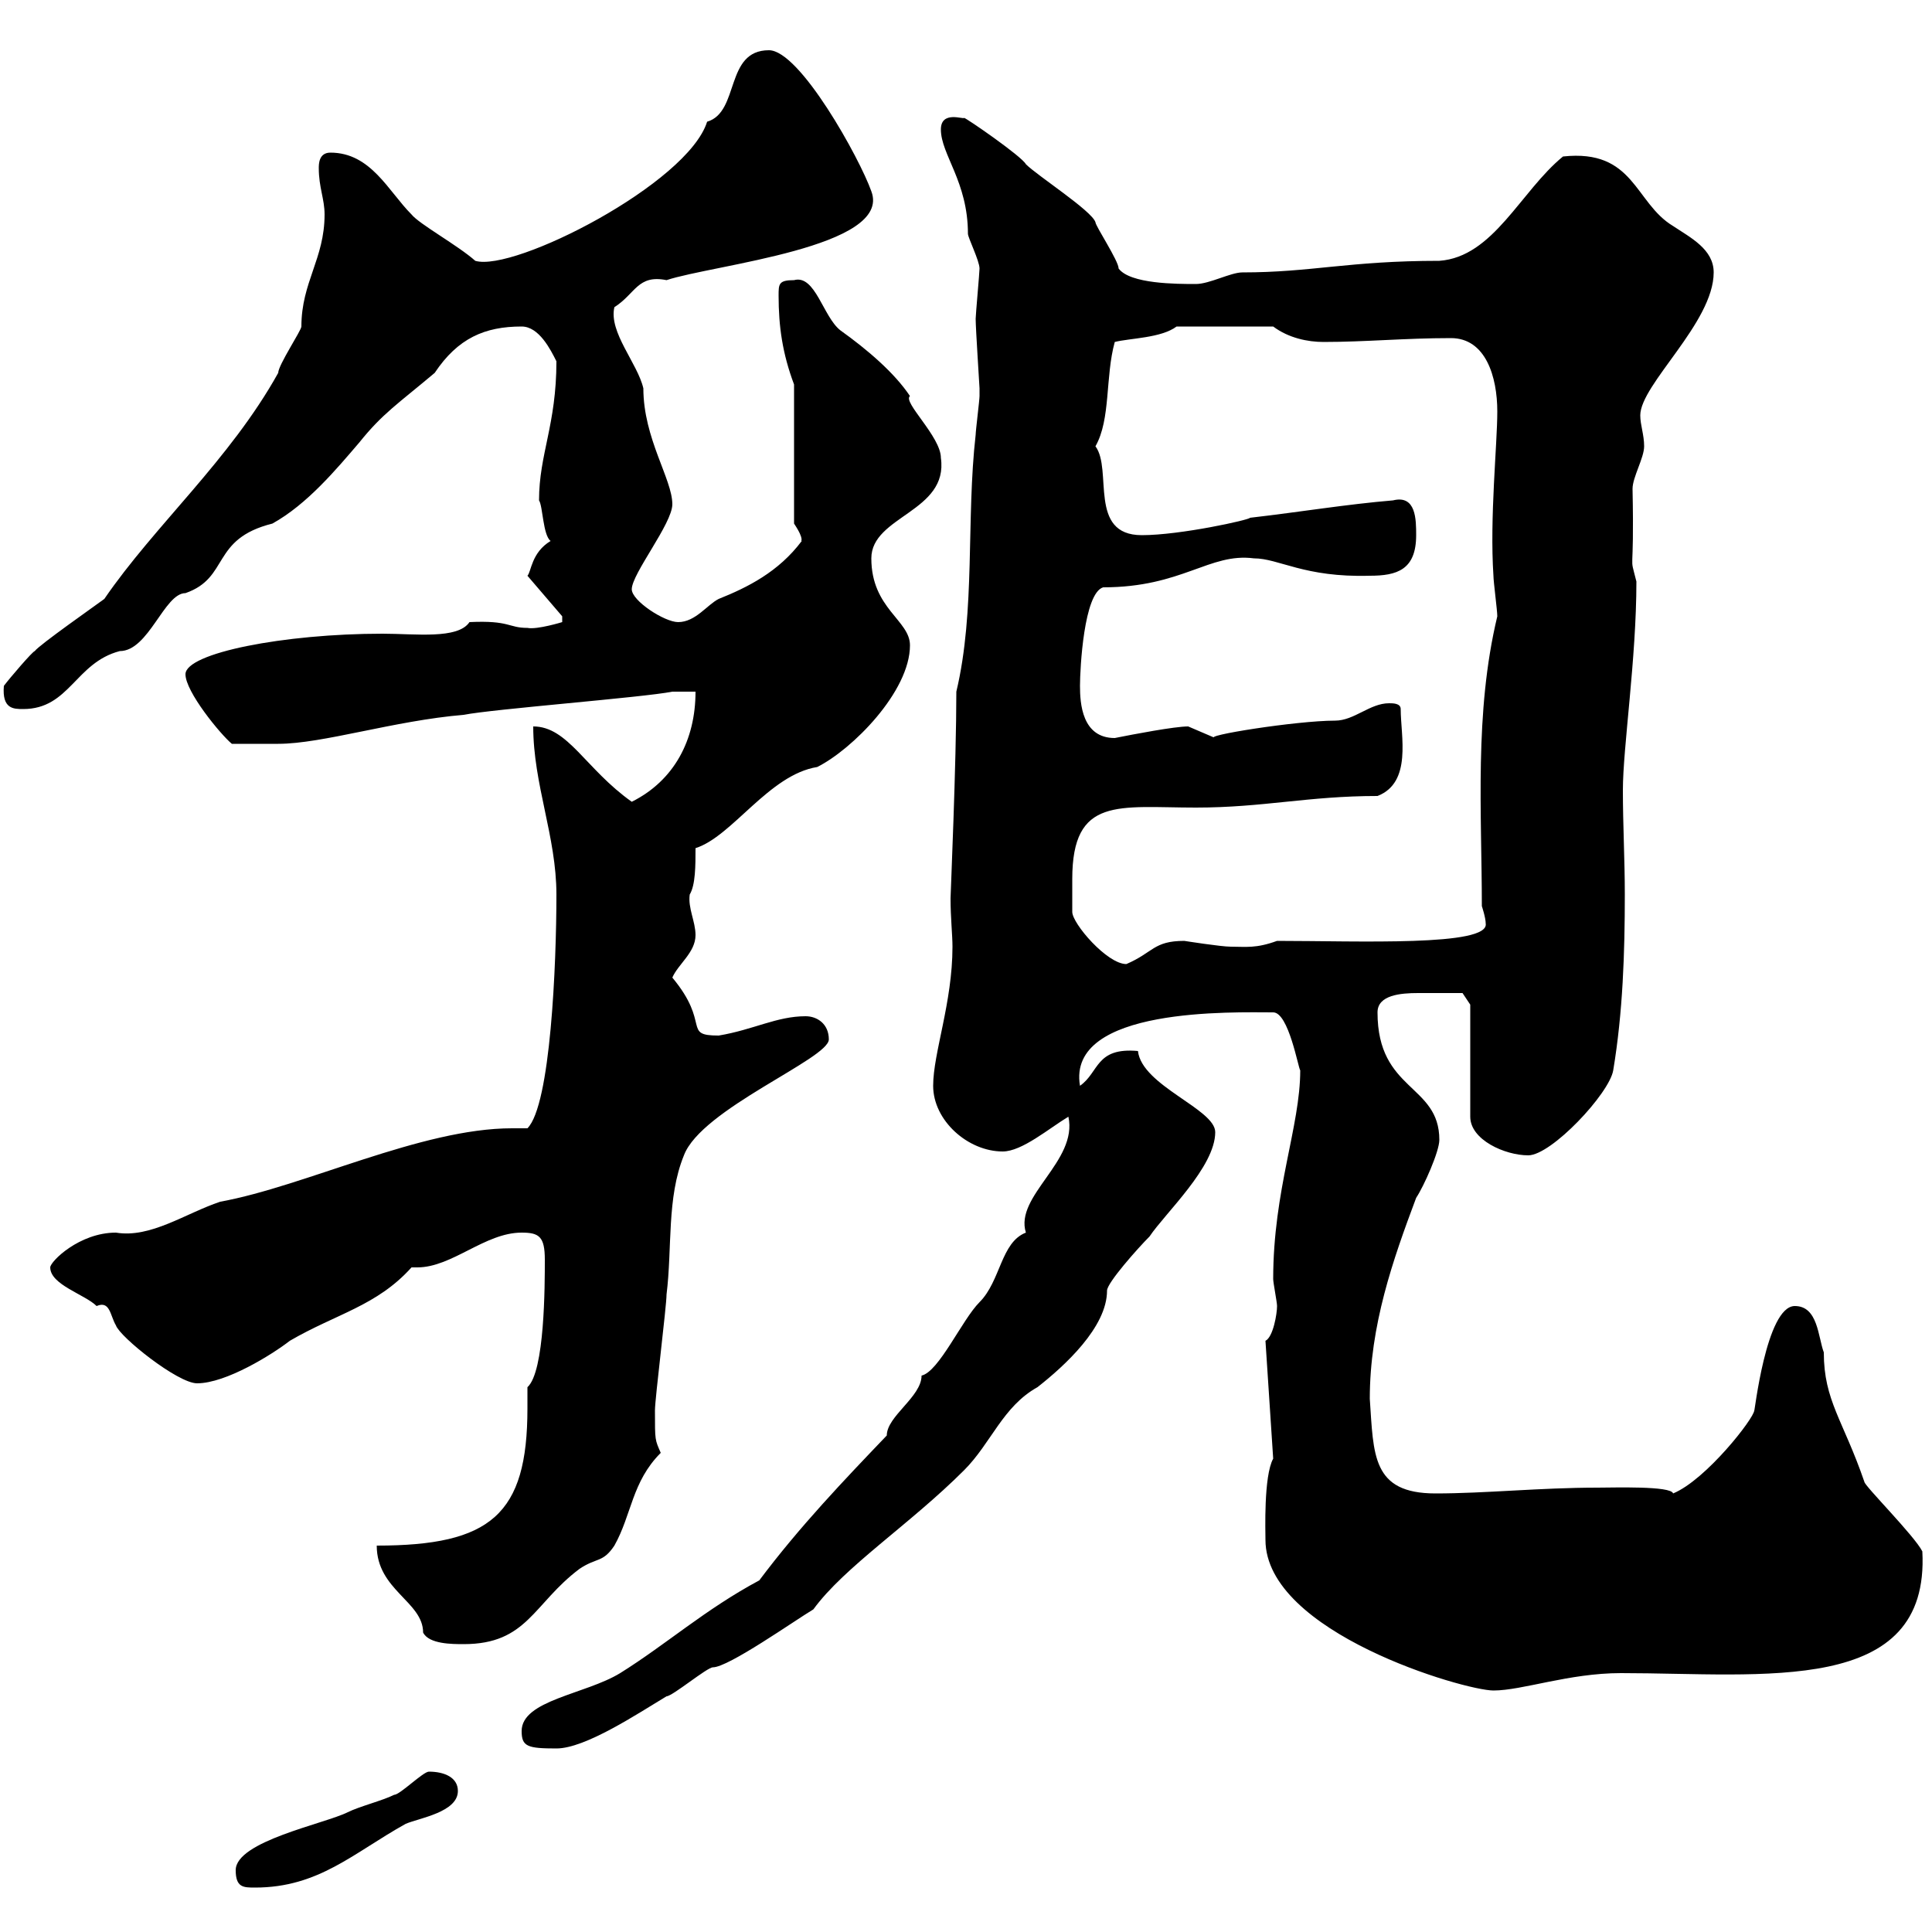 <svg xmlns="http://www.w3.org/2000/svg" xmlns:xlink="http://www.w3.org/1999/xlink" width="300" height="300"><path d="M36.60 290.40C36.60 293.10 37.80 293.10 39.60 293.10C49.50 293.10 54.90 287.70 63 283.20C65.10 282.30 71.10 281.40 71.10 278.10C71.10 276 69 275.10 66.60 275.10C65.70 275.10 62.10 278.70 61.20 278.70C59.40 279.60 55.80 280.50 54 281.40C50.40 283.20 36.60 285.90 36.60 290.40ZM81 268.80C81 271.20 81.90 271.50 86.40 271.50C90.90 271.50 99 266.10 103.50 263.40C104.40 263.40 109.80 258.90 110.70 258.90C113.10 258.90 123.30 251.70 126.30 249.90C131.10 243.30 141.30 236.70 149.70 228.30C153.90 224.10 155.70 218.40 161.10 215.40C165.30 212.10 171.90 206.10 171.90 200.40C171.90 199.20 176.70 193.80 178.50 192C180.90 188.40 188.70 181.20 188.70 175.80C188.70 172.20 177.30 168.60 176.70 163.20C170.10 162.60 170.70 166.50 167.70 168.60C165.60 156.30 191.70 157.20 197.70 157.20C200.10 157.20 201.60 165.90 201.90 166.20C201.90 174.90 197.70 184.80 197.70 198.60C197.70 199.20 198.30 202.20 198.30 202.80C198.30 204 197.70 207.60 196.50 208.20L197.70 226.50C196.20 229.20 196.50 237.90 196.50 239.10C196.50 253.50 227.40 262.50 231.90 262.50C236.40 262.50 243.60 259.80 251.70 259.80C273.90 259.80 299.70 263.40 298.50 240.90C297.30 238.50 289.50 230.70 289.50 230.10C286.20 220.50 283.20 217.50 283.20 210C282.30 207.60 282.30 202.80 278.70 202.80C274.20 202.80 272.40 219.90 272.40 219C272.40 220.20 264.90 229.80 259.80 231.90C259.50 230.70 250.50 231 248.10 231C239.10 231 230.70 231.90 222.90 231.90C213 231.90 213.30 225.90 212.70 217.20C212.70 205.80 216.30 195.60 219.90 186C221.10 184.20 223.50 178.80 223.50 177C223.50 168.30 213.90 169.50 213.90 157.20C213.90 154.50 217.50 154.20 220.20 154.20C223.20 154.20 225.90 154.20 227.10 154.20L228.30 156L228.30 173.40C228.30 177 233.70 179.40 237.30 179.40C240.90 179.40 249.90 169.80 250.50 166.20C252 157.20 252.30 147.90 252.30 138.90C252.30 133.50 252 128.10 252 122.70C252 116.10 254.10 102.30 254.10 90.30C252.90 85.50 253.80 90.60 253.50 75.90C253.50 74.10 255.30 71.10 255.30 69.30C255.30 67.50 254.70 66 254.70 64.50C254.70 59.70 266.10 50.10 266.10 42.30C266.10 38.70 262.50 36.90 259.80 35.10C253.80 31.50 253.80 23.10 242.70 24.30C236.10 29.70 231.90 39.90 223.50 40.50C209.40 40.50 203.70 42.30 192.90 42.30C191.10 42.30 187.80 44.10 185.70 44.10C182.70 44.10 175.50 44.10 173.70 41.70C173.70 40.50 170.10 35.10 170.10 34.50C169.50 32.70 161.10 27.30 159.30 25.50C158.70 24.30 150 18.30 149.70 18.30C149.70 18.60 146.10 17.10 146.10 20.10C146.10 24 150.30 28.20 150.30 36.30C150.30 36.90 152.10 40.50 152.10 41.70C152.10 42.30 151.50 48.90 151.50 49.50C151.50 51 152.10 60 152.10 60.30C152.10 60.30 152.10 61.50 152.10 61.50C152.10 62.10 151.50 66.90 151.50 67.50C150 80.70 151.50 94.80 148.50 107.40C148.50 118.50 147.60 138.90 147.60 139.50C147.60 142.50 147.90 145.20 147.90 147C147.90 155.70 144.90 163.50 144.90 168.60C144.90 174 150.30 178.80 155.70 178.80C158.70 178.80 162.90 175.20 165.90 173.40C167.40 180.30 157.50 185.70 159.30 191.40C155.40 192.90 155.40 198.90 152.10 202.20C149.40 204.90 145.80 213 143.10 213.60C143.10 216.90 137.70 219.90 137.70 222.90C131.10 229.80 124.20 237 117.90 245.40C109.50 249.90 103.50 255.30 96.30 259.80C90.90 263.10 81 264 81 268.80ZM58.50 240C58.50 246.90 65.70 248.70 65.70 253.50C66.60 255.30 70.20 255.30 72 255.30C81.90 255.30 82.80 249 90 243.60C92.70 241.80 93.60 242.70 95.40 240C98.10 235.20 98.10 230.10 102.60 225.60C101.70 223.50 101.70 223.80 101.70 219C101.70 217.20 103.50 202.80 103.50 201C104.40 193.80 103.50 186 106.20 179.40C108.90 172.20 128.70 164.40 128.70 161.40C128.70 159 126.90 157.80 125.10 157.80C120.60 157.80 117 159.90 111.60 160.80C105.90 160.80 110.40 159 104.40 151.80C105.30 149.70 108 147.90 108 145.20C108 143.10 106.80 141 107.10 138.90C108 137.40 108 134.40 108 131.70C113.70 129.90 119.40 120.30 126.90 119.10C132.30 116.40 141.30 107.40 141.30 100.20C141.30 96.30 135.30 94.50 135.30 86.70C135.30 80.10 147.30 79.50 146.10 71.10C146.10 67.80 140.10 62.40 141.30 61.50C138.90 57.90 134.70 54.30 130.50 51.30C127.80 49.20 126.60 42.60 123.30 43.50C120.90 43.50 120.90 44.10 120.90 45.90C120.90 50.70 121.50 54.90 123.30 59.70L123.30 81.30C125.10 84 124.20 84 124.50 84C120.90 88.80 116.10 91.20 111.60 93C109.80 93.90 108 96.60 105.30 96.60C103.20 96.60 98.10 93.30 98.10 91.50C98.10 89.10 104.40 81.30 104.40 78.30C104.40 74.40 99.90 68.10 99.90 60.30C99 56.40 94.50 51.60 95.40 47.70C98.70 45.60 99 42.60 103.50 43.50C110.70 41.10 138.60 38.40 135.30 29.70C133.50 24.60 124.20 7.80 119.40 7.80C112.50 7.80 114.90 17.40 109.80 18.90C106.80 28.50 79.80 42.30 73.80 40.50C71.10 38.10 65.10 34.80 63.90 33.30C60.30 29.70 57.60 23.70 51.30 23.70C49.50 23.70 49.50 25.50 49.50 26.10C49.50 29.10 50.40 30.90 50.40 33.30C50.40 40.20 46.80 43.80 46.80 50.70C46.80 51.30 43.20 56.70 43.20 57.90C35.70 71.40 24 81.60 16.20 93C15 93.90 6 100.20 5.40 101.10C5.10 101.10 1.50 105.30 0.60 106.50C0.30 110.10 2.10 110.10 3.60 110.10C10.80 110.10 11.70 102.90 18.60 101.10C23.10 101.10 25.50 92.10 28.80 92.10C35.70 89.70 32.70 83.70 42.30 81.30C47.70 78.30 52.20 72.90 55.80 68.70C59.40 64.20 61.80 62.70 67.50 57.90C71.10 52.50 75.30 50.70 81 50.70C83.70 50.70 85.50 54.30 86.40 56.10C86.40 66 83.70 70.50 83.70 77.70C84.30 78.60 84.30 83.10 85.50 84C82.50 85.80 82.50 88.80 81.90 89.40L87.30 95.70L87.30 96.60C87.30 96.60 83.40 97.80 81.90 97.50C78.90 97.50 79.20 96.30 72.90 96.60C71.10 99.30 64.50 98.40 59.40 98.40C44.10 98.40 28.80 101.40 28.80 104.70C28.80 107.40 34.20 114 36 115.50C37.80 115.50 41.40 115.50 43.20 115.50C50.10 115.50 61.20 111.90 72 111C76.50 110.10 99.90 108.30 104.40 107.40C105.30 107.40 107.10 107.40 108 107.40C108 114.90 104.70 121.20 98.10 124.50C90.90 119.40 88.20 112.80 82.80 112.80C82.80 121.80 86.40 129.90 86.40 138.90C86.40 149.70 85.50 171.60 81.90 175.20C81.30 175.20 80.70 175.20 79.50 175.20C65.40 175.20 47.40 184.20 34.20 186.60C28.80 188.40 23.40 192.30 18 191.40C12.30 191.40 7.80 195.90 7.80 196.80C7.80 199.50 13.20 201 15 202.80C17.10 201.90 17.10 204.30 18 205.80C18.60 207.60 27.60 214.80 30.60 214.80C35.10 214.80 42.30 210.30 45 208.20C52.20 204 58.50 202.80 63.90 196.80C64.50 196.80 64.80 196.80 64.80 196.80C70.20 196.80 75.30 191.40 81 191.40C83.70 191.40 84.60 192 84.60 195.60C84.60 199.50 84.60 213 81.90 215.40C81.90 216.60 81.90 217.50 81.90 218.70C81.90 235.20 76.20 240 58.50 240ZM166.50 141.60C166.50 139.80 166.50 138.30 166.50 136.50C166.50 123.60 173.70 125.40 185.70 125.40C196.20 125.40 203.10 123.60 213.90 123.60C219.30 121.50 217.50 114.30 217.50 110.10C217.50 109.20 216.30 109.20 215.70 109.20C212.70 109.20 210.30 111.90 207.30 111.90C201.30 111.90 186.30 114.30 188.70 114.60C188.70 114.60 184.50 112.80 184.50 112.80C182.40 112.80 176.10 114 173.10 114.60C168 114.60 167.70 109.20 167.70 106.50C167.70 103.80 168.30 92.10 171.30 91.20C183.60 91.20 187.80 85.80 194.70 86.70C198.60 86.70 202.50 89.70 212.70 89.40C216.90 89.40 219.90 88.50 219.90 83.10C219.90 80.70 219.90 76.80 216.30 77.70C209.10 78.30 201.90 79.50 194.10 80.40C194.10 80.70 183.30 83.10 177.30 83.10C168.90 83.10 172.80 72.90 170.10 69.30C172.50 65.10 171.60 58.50 173.10 53.10C175.50 52.50 180.30 52.50 182.70 50.70L197.70 50.70C200.10 52.50 203.10 53.10 205.50 53.10C212.10 53.10 218.10 52.50 225.30 52.50C230.70 52.50 232.50 58.50 232.50 63.90C232.50 69 231.30 80.40 231.90 89.40C231.90 90.30 232.50 94.80 232.50 95.70C228.90 110.70 230.10 126.30 230.10 140.70C230.10 140.70 230.70 142.50 230.70 143.40C231.30 147 210.90 146.10 198.30 146.10C195 147.30 193.50 147 191.10 147C189.60 147 183.90 146.10 183.90 146.10C179.10 146.10 179.10 147.90 174.90 149.70C171.90 149.70 166.50 143.40 166.50 141.60Z"/></svg>